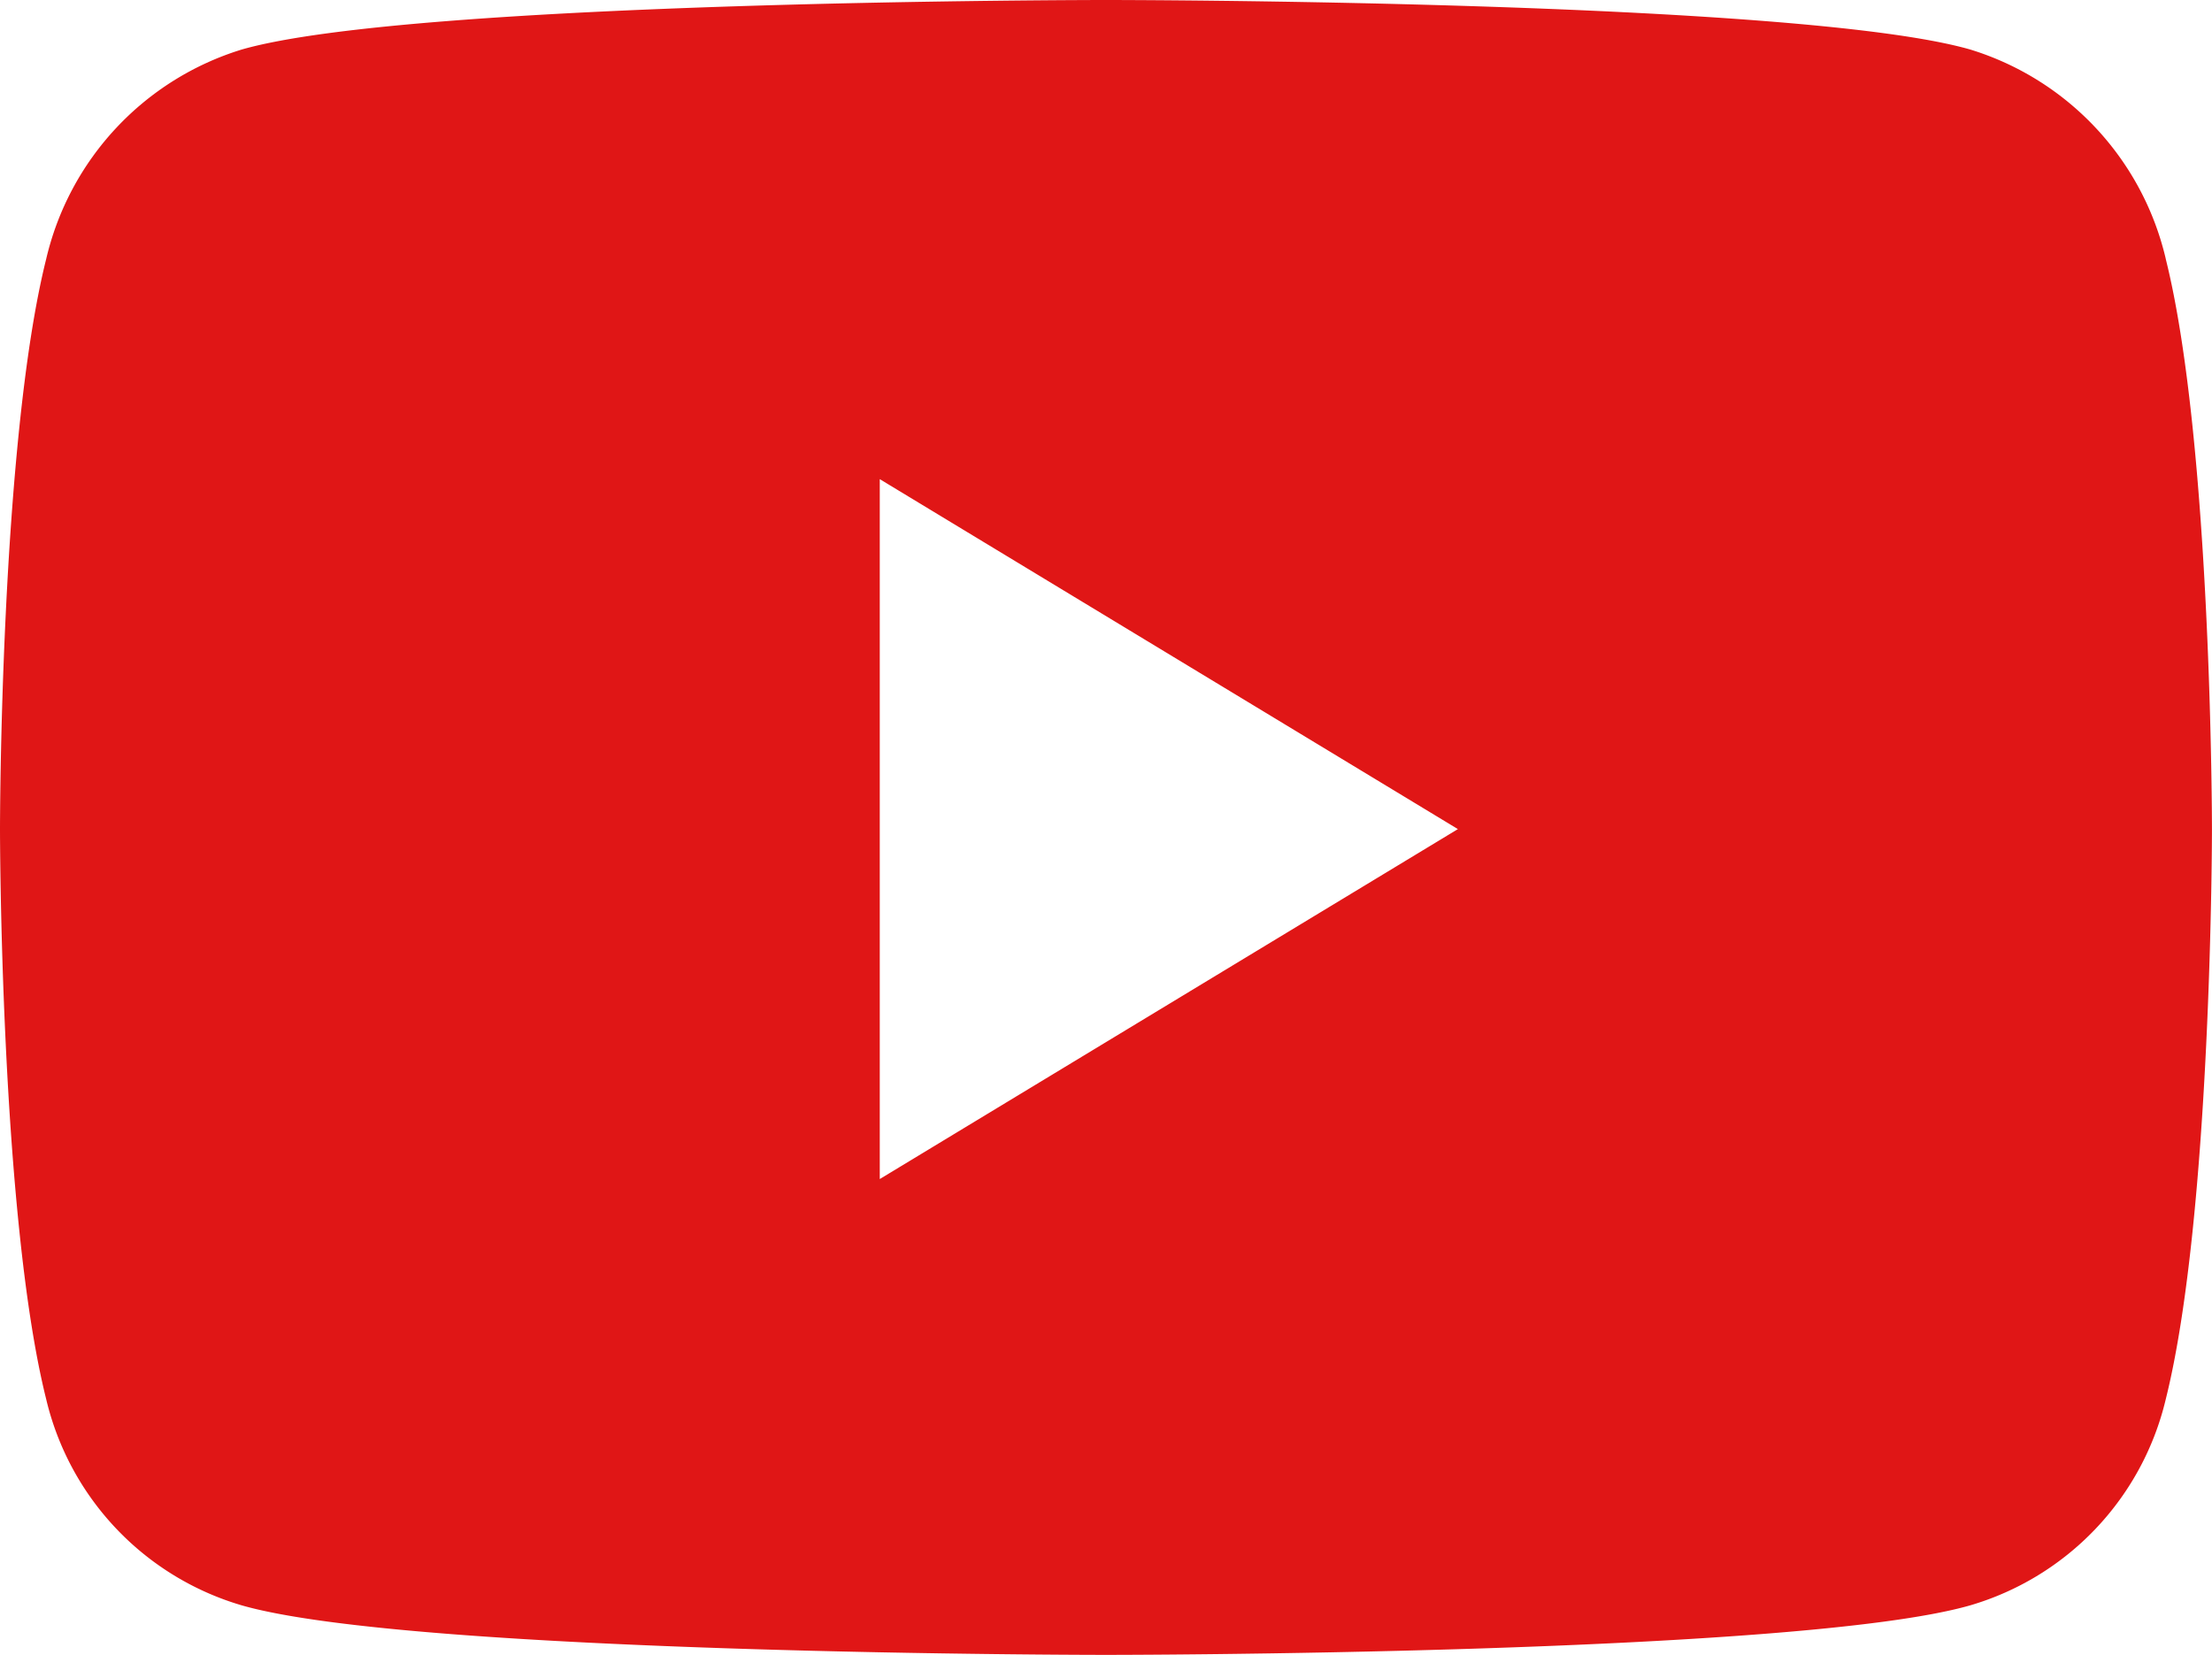 <svg xmlns="http://www.w3.org/2000/svg" width="53.283" height="39.873" viewBox="0 0 53.283 39.873">
  <path id="Icon_awesome-youtube" data-name="Icon awesome-youtube" d="M53.22,10.739a6.927,6.927,0,0,0-4.711-5.046C44.354,4.5,27.692,4.5,27.692,4.5S11.03,4.5,6.874,5.693a6.927,6.927,0,0,0-4.711,5.046C1.05,15.19,1.05,24.477,1.05,24.477s0,9.287,1.113,13.738a6.815,6.815,0,0,0,4.711,4.966c4.155,1.193,20.817,1.193,20.817,1.193s16.662,0,20.817-1.193a6.815,6.815,0,0,0,4.711-4.966c1.113-4.451,1.113-13.738,1.113-13.738s0-9.287-1.113-13.738ZM22.242,32.909V16.045l13.926,8.432L22.242,32.909Z" transform="translate(-1.05 -4.5)" fill="#e01616"/>
</svg>
